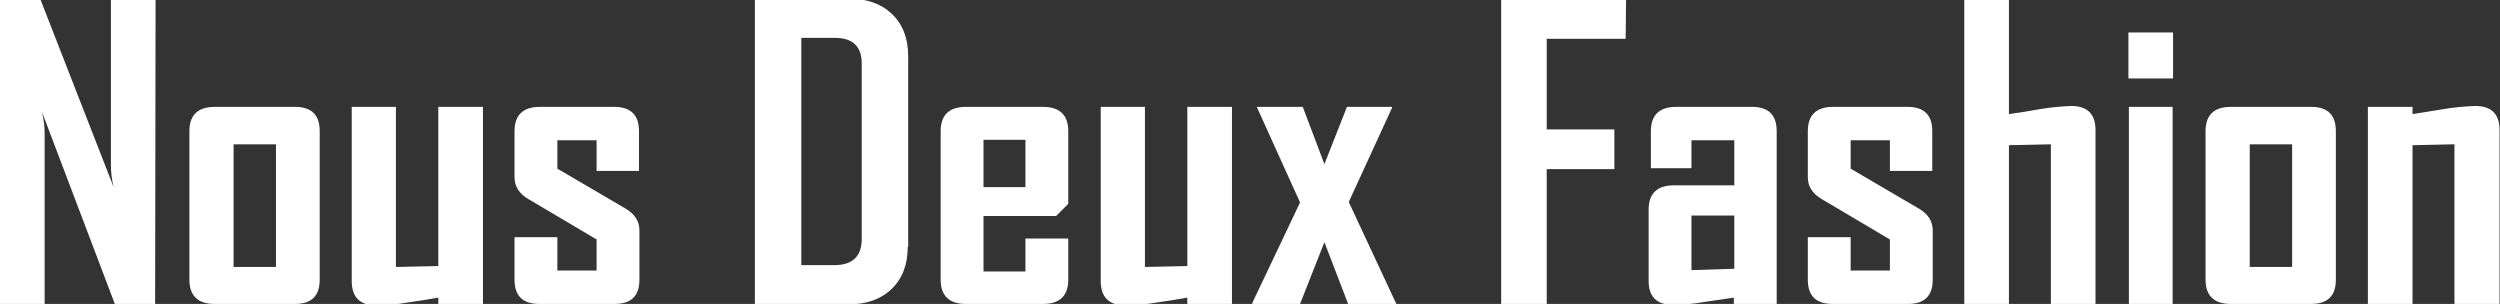 <?xml version="1.0" encoding="UTF-8"?><svg id="Laag_1" xmlns="http://www.w3.org/2000/svg" viewBox="0 0 554.4 67.4"><rect x="0" y="0" width="554.4" height="67.4" fill="#333333" stroke="none"/><defs><style>.cls-1{fill:#fff;}</style></defs><path class="cls-1" d="M34.4,67.5h-8.9L9.3,24.8c.4,1.6,.6,3.2,.6,4.9v37.8H0V-.3H8.9L25.2,41.5c-.4-1.6-.6-3.2-.6-4.9V-.3h9.9l-.1,67.8Z"/><path class="cls-1" d="M70.9,62c0,3.6-1.8,5.4-5.5,5.4h-17.8c-3.7,0-5.6-1.8-5.6-5.4V29.1c0-3.6,1.9-5.4,5.6-5.4h17.8c3.7,0,5.5,1.8,5.5,5.4V62Zm-9.7-2.8V32h-9.4v27.2h9.4Z"/><path class="cls-1" d="M107.1,67.5h-9.9v-1.5c-2.3,.4-4.6,.8-6.9,1.1-2.3,.4-4.6,.6-6.9,.6-3.6,0-5.4-1.8-5.4-5.4V23.7h9.8V59.2l9.4-.2V23.7h9.9v43.8Z"/><path class="cls-1" d="M141.8,62c0,3.6-1.8,5.4-5.5,5.4h-16.7c-3.7,0-5.5-1.8-5.5-5.4v-9.4h9.5v7.4h8.7v-6.9l-15.2-9c-2-1.2-3-2.8-3-4.8v-10.2c0-3.6,1.9-5.4,5.6-5.4h16.5c3.7,0,5.5,1.8,5.5,5.4v8.8h-9.4v-6.8h-8.7v6.3l15.2,8.9c2,1.2,3,2.8,3,4.8v10.9Z"/><path class="cls-1" d="M201.3,54.7c0,4-1.2,7.1-3.6,9.4-2.4,2.3-5.6,3.4-9.6,3.4h-20.7V-.3h20.8c4,0,7.2,1.1,9.6,3.4,2.4,2.3,3.6,5.4,3.6,9.4V54.7h-.1Zm-10.2-1.7V14.1c0-3.8-2-5.7-5.9-5.7h-7.5V58.8h7.3c4.1,0,6.1-2,6.1-5.8Z"/><path class="cls-1" d="M236.9,62c0,3.6-1.9,5.4-5.6,5.4h-17.1c-3.7,0-5.6-1.8-5.6-5.4V29.1c0-3.6,1.9-5.4,5.6-5.4h17.1c3.7,0,5.6,1.8,5.6,5.4v16.1l-2.7,2.7h-16.1v12.3h9.3v-7.3h9.5v9.1h0Zm-9.5-20.5v-10.5h-9.3v10.5h9.3Z"/><path class="cls-1" d="M273.2,67.5h-9.9v-1.5c-2.3,.4-4.6,.8-6.9,1.1-2.3,.4-4.6,.6-6.9,.6-3.6,0-5.4-1.8-5.4-5.4V23.7h9.8V59.2l9.4-.2V23.7h9.9v43.8Z"/><path class="cls-1" d="M309.7,67.5h-10.7l-5.3-13.8-5.4,13.7h-10.6v-.2l10.6-22.3-9.6-21.2h10.2l4.8,12.7,5-12.7h10v.2l-9.6,20.9,10.6,22.7Z"/><path class="cls-1" d="M360.5,8.6h-17.5V28.7h15v8.8h-15v30h-10.1V-.3h27.7l-.1,8.9Z"/><path class="cls-1" d="M394,67.5h-9.5v-1.5l-6.8,1c-2.2,.4-4.5,.6-6.7,.6-3.6,0-5.4-1.8-5.4-5.3v-15.8c0-3.6,1.9-5.4,5.6-5.4h13.4v-10h-9.5v6.2h-9v-8.2c0-3.6,1.9-5.4,5.6-5.4h16.8c3.7,0,5.5,1.8,5.5,5.4v38.4Zm-9.4-7.9v-11.8h-9.5v12.1l9.5-.3Z"/><path class="cls-1" d="M428.6,62c0,3.6-1.8,5.4-5.5,5.4h-16.7c-3.7,0-5.5-1.8-5.5-5.4v-9.4h9.5v7.4h8.7v-6.9l-15.2-9c-2-1.2-3-2.8-3-4.8v-10.2c0-3.6,1.9-5.4,5.6-5.4h16.5c3.7,0,5.5,1.8,5.5,5.4v8.8h-9.4v-6.8h-8.7v6.3l15.2,8.9c2,1.2,3,2.8,3,4.8v10.9Z"/><path class="cls-1" d="M464.7,67.5h-9.9V32l-9.3,.2v35.3h-9.9V-.3h9.9V25.3c2.3-.3,4.6-.7,6.9-1.1s4.6-.6,6.9-.7c3.6,0,5.4,1.8,5.4,5.3v38.7Z"/><path class="cls-1" d="M481.9,17.4h-9.9V7.2h9.9v10.2Zm-.1,50.1h-9.7V23.7h9.7v43.8Z"/><path class="cls-1" d="M518,62c0,3.6-1.8,5.4-5.5,5.4h-17.8c-3.7,0-5.6-1.8-5.6-5.4V29.1c0-3.6,1.9-5.4,5.6-5.4h17.8c3.7,0,5.5,1.8,5.5,5.4V62Zm-9.7-2.8V32h-9.4v27.2h9.4Z"/><path class="cls-1" d="M554.3,67.5h-10V32l-9.3,.2v35.3h-9.9V23.7h9.9v1.6c2.3-.4,4.6-.7,6.9-1.1,2.3-.4,4.6-.6,7-.7,3.6,0,5.4,1.8,5.4,5.3v38.7Z"/></svg>